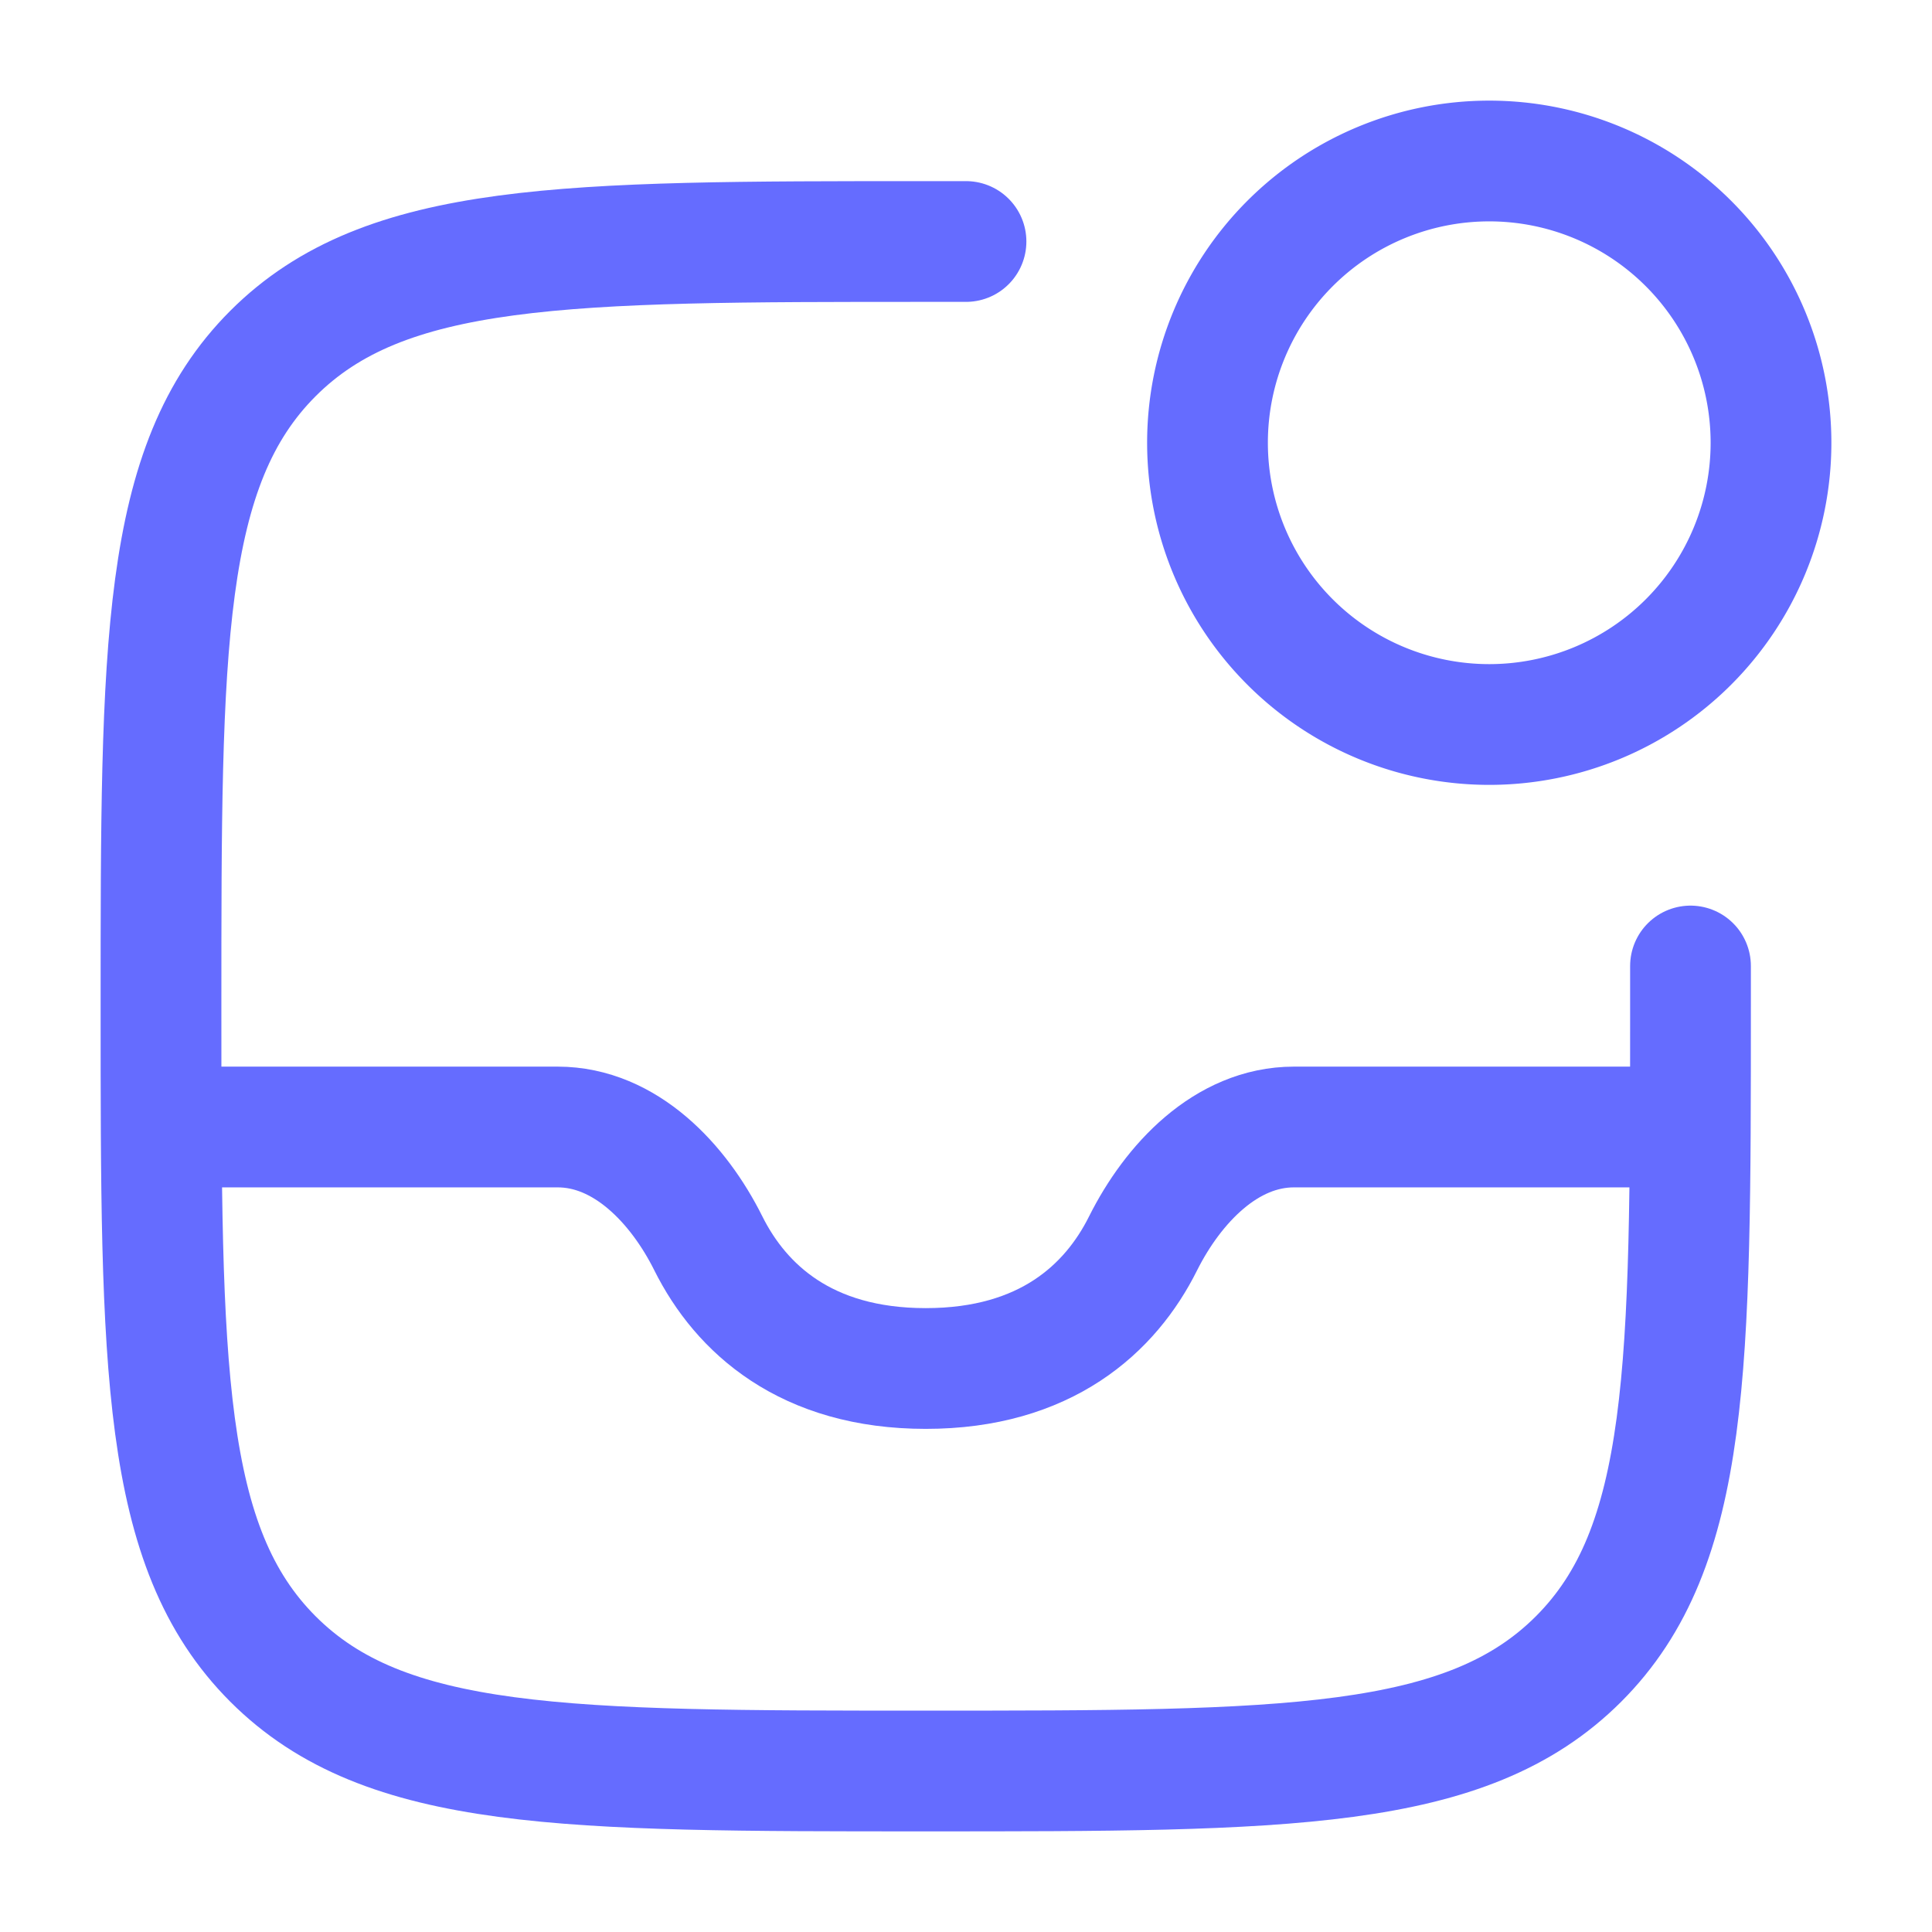 <svg xmlns="http://www.w3.org/2000/svg" width="24" height="24" fill="none" color="#656cff"><path stroke="currentColor" stroke-linecap="round" stroke-linejoin="round" stroke-width="1.5" d="M21 12v.5c0 4.478 0 6.718-1.391 8.109C18.217 22 15.979 22 11.5 22c-4.478 0-6.718 0-8.109-1.391C2 19.217 2 16.979 2 12.5c0-4.478 0-6.718 1.391-8.109S7.021 3 11.5 3h.5"/><path stroke="currentColor" stroke-width="1.5" d="M22 5.5a3.5 3.5 0 1 1-7 0 3.5 3.5 0 0 1 7 0Z"/><path stroke="currentColor" stroke-linejoin="round" stroke-width="1.5" d="M21 14h-4.926c-.842 0-1.503.704-1.875 1.447C13.796 16.255 12.99 17 11.5 17c-1.489 0-2.296-.745-2.7-1.553C8.43 14.704 7.769 14 6.927 14H2"/></svg>